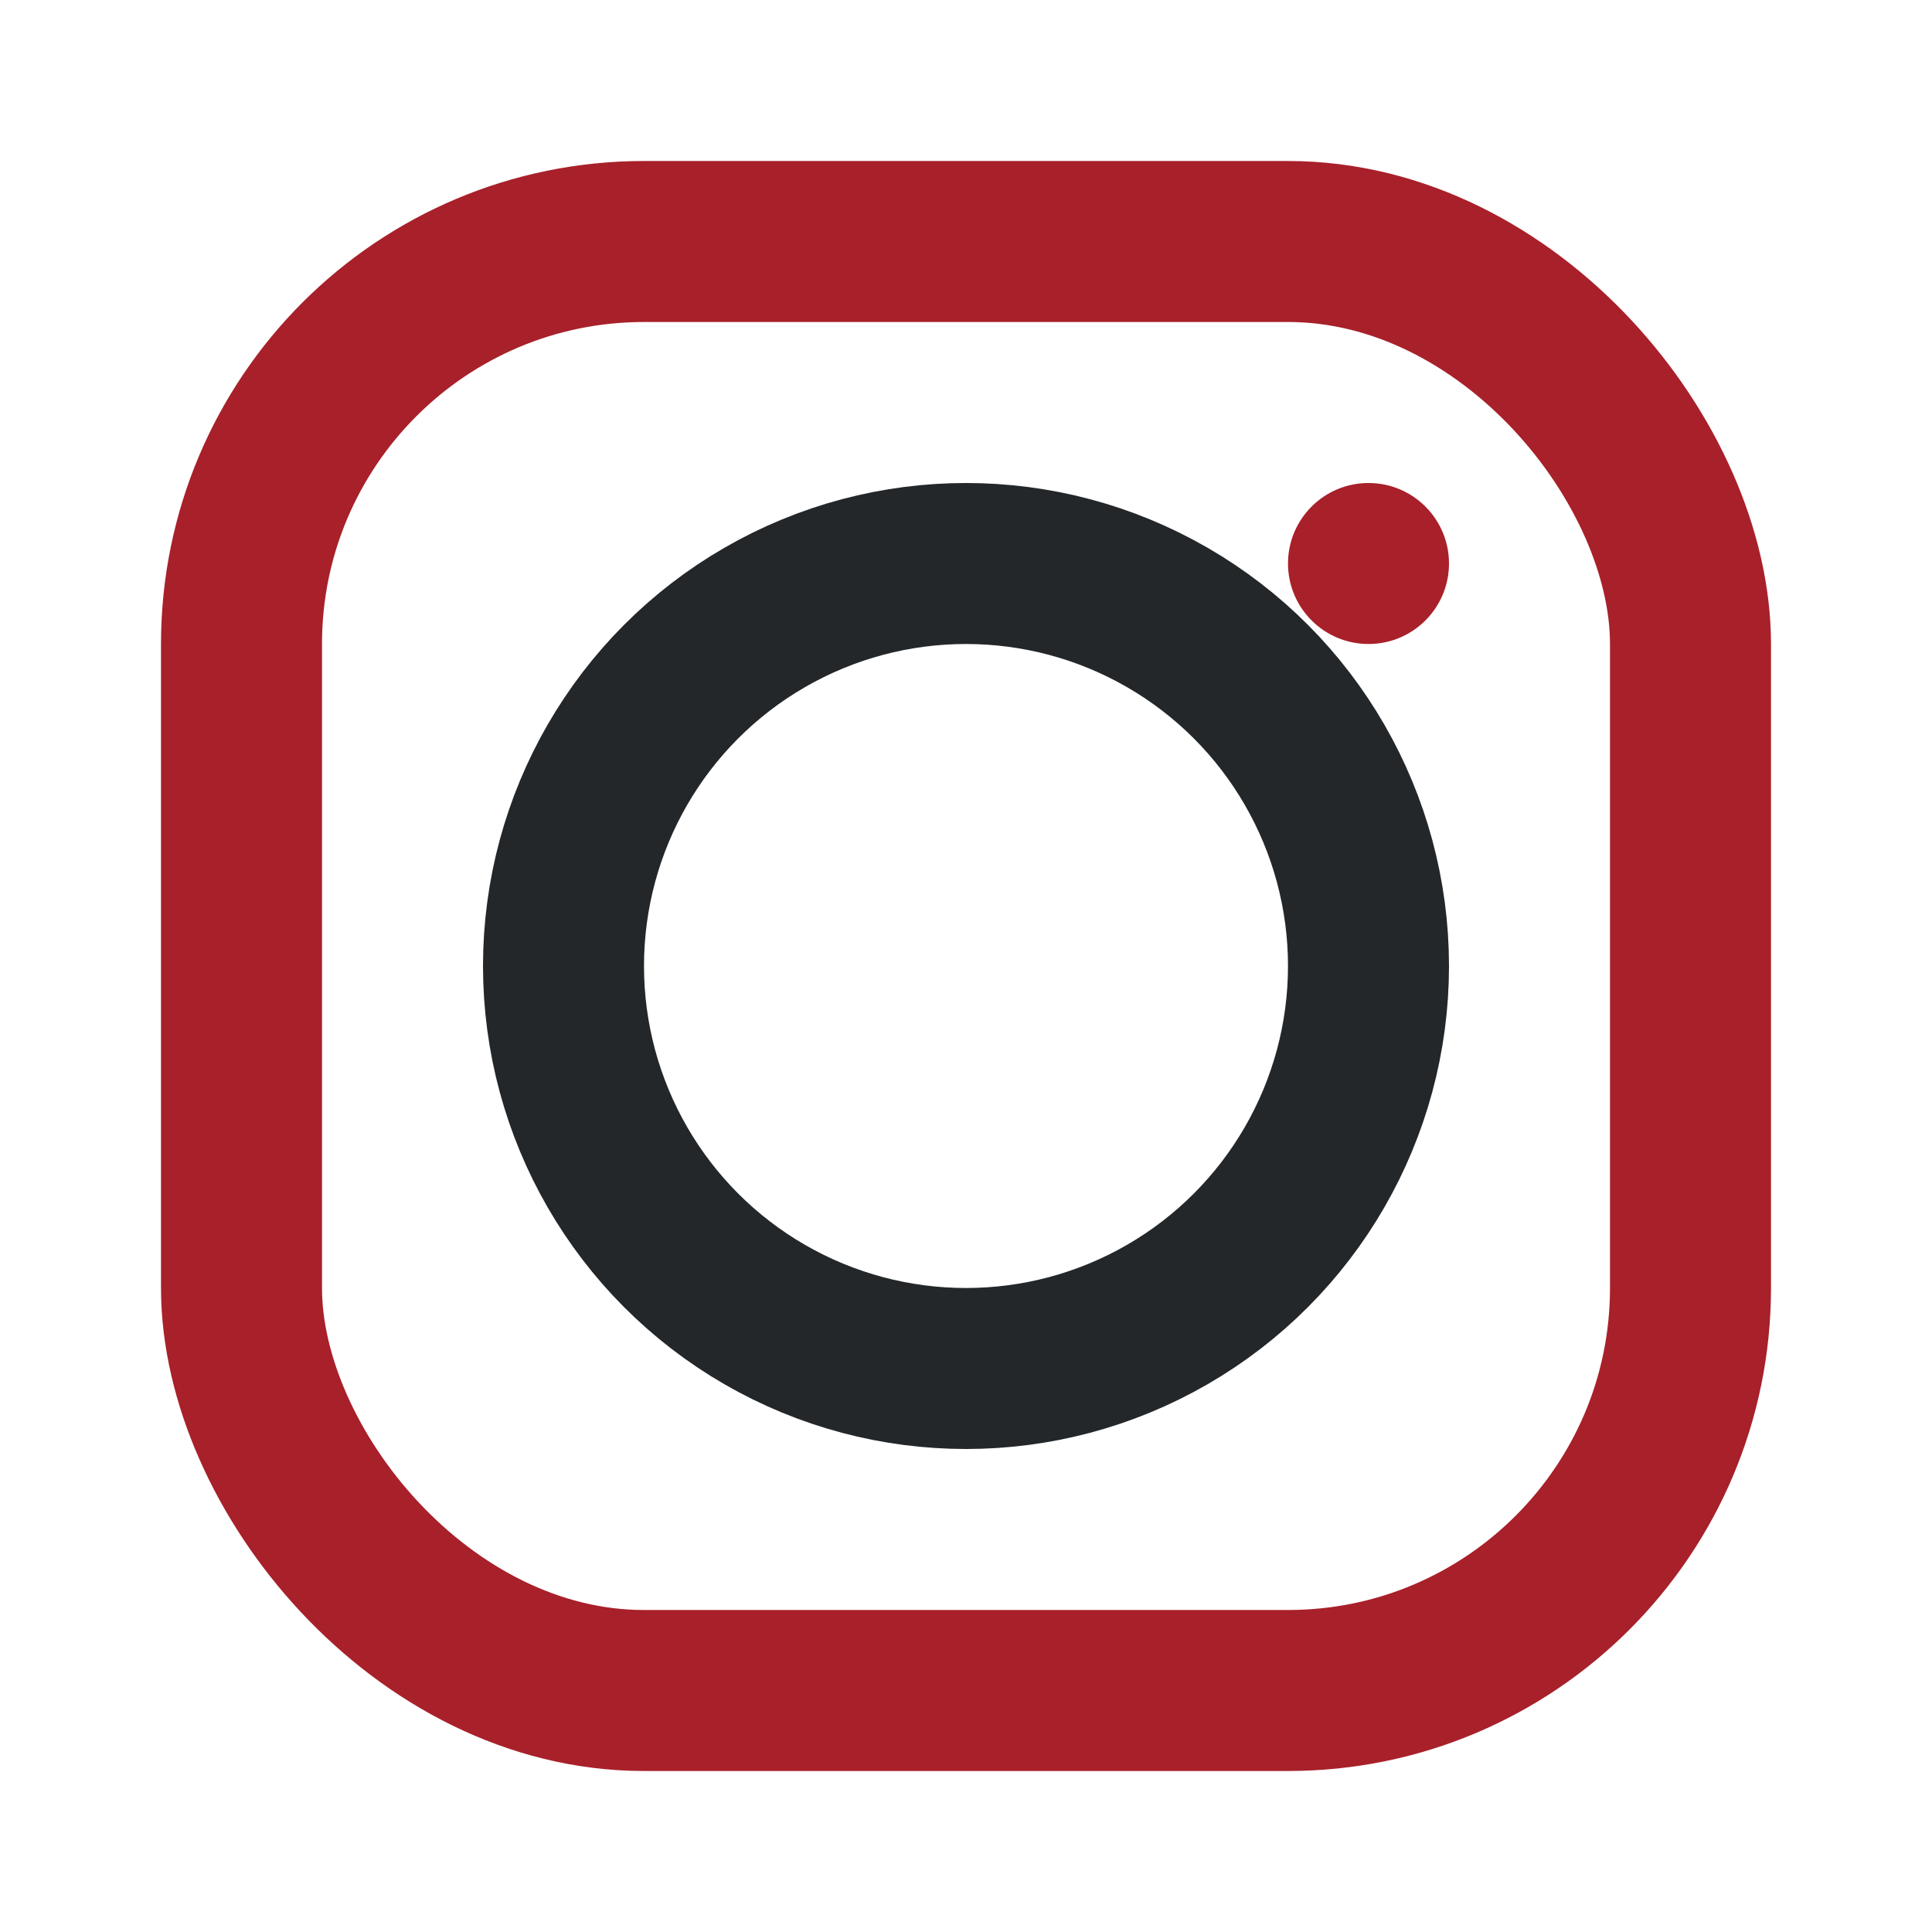 <?xml version="1.0" encoding="UTF-8"?>
<svg xmlns="http://www.w3.org/2000/svg" width="24" height="24" viewBox="0 0 24 24"><rect x="3" y="3" width="18" height="18" rx="5" fill="none" stroke="#A8202A" stroke-width="2"/><circle cx="12" cy="12" r="5" fill="none" stroke="#23272A" stroke-width="2"/><circle cx="17" cy="7" r="1" fill="#A8202A"/></svg>